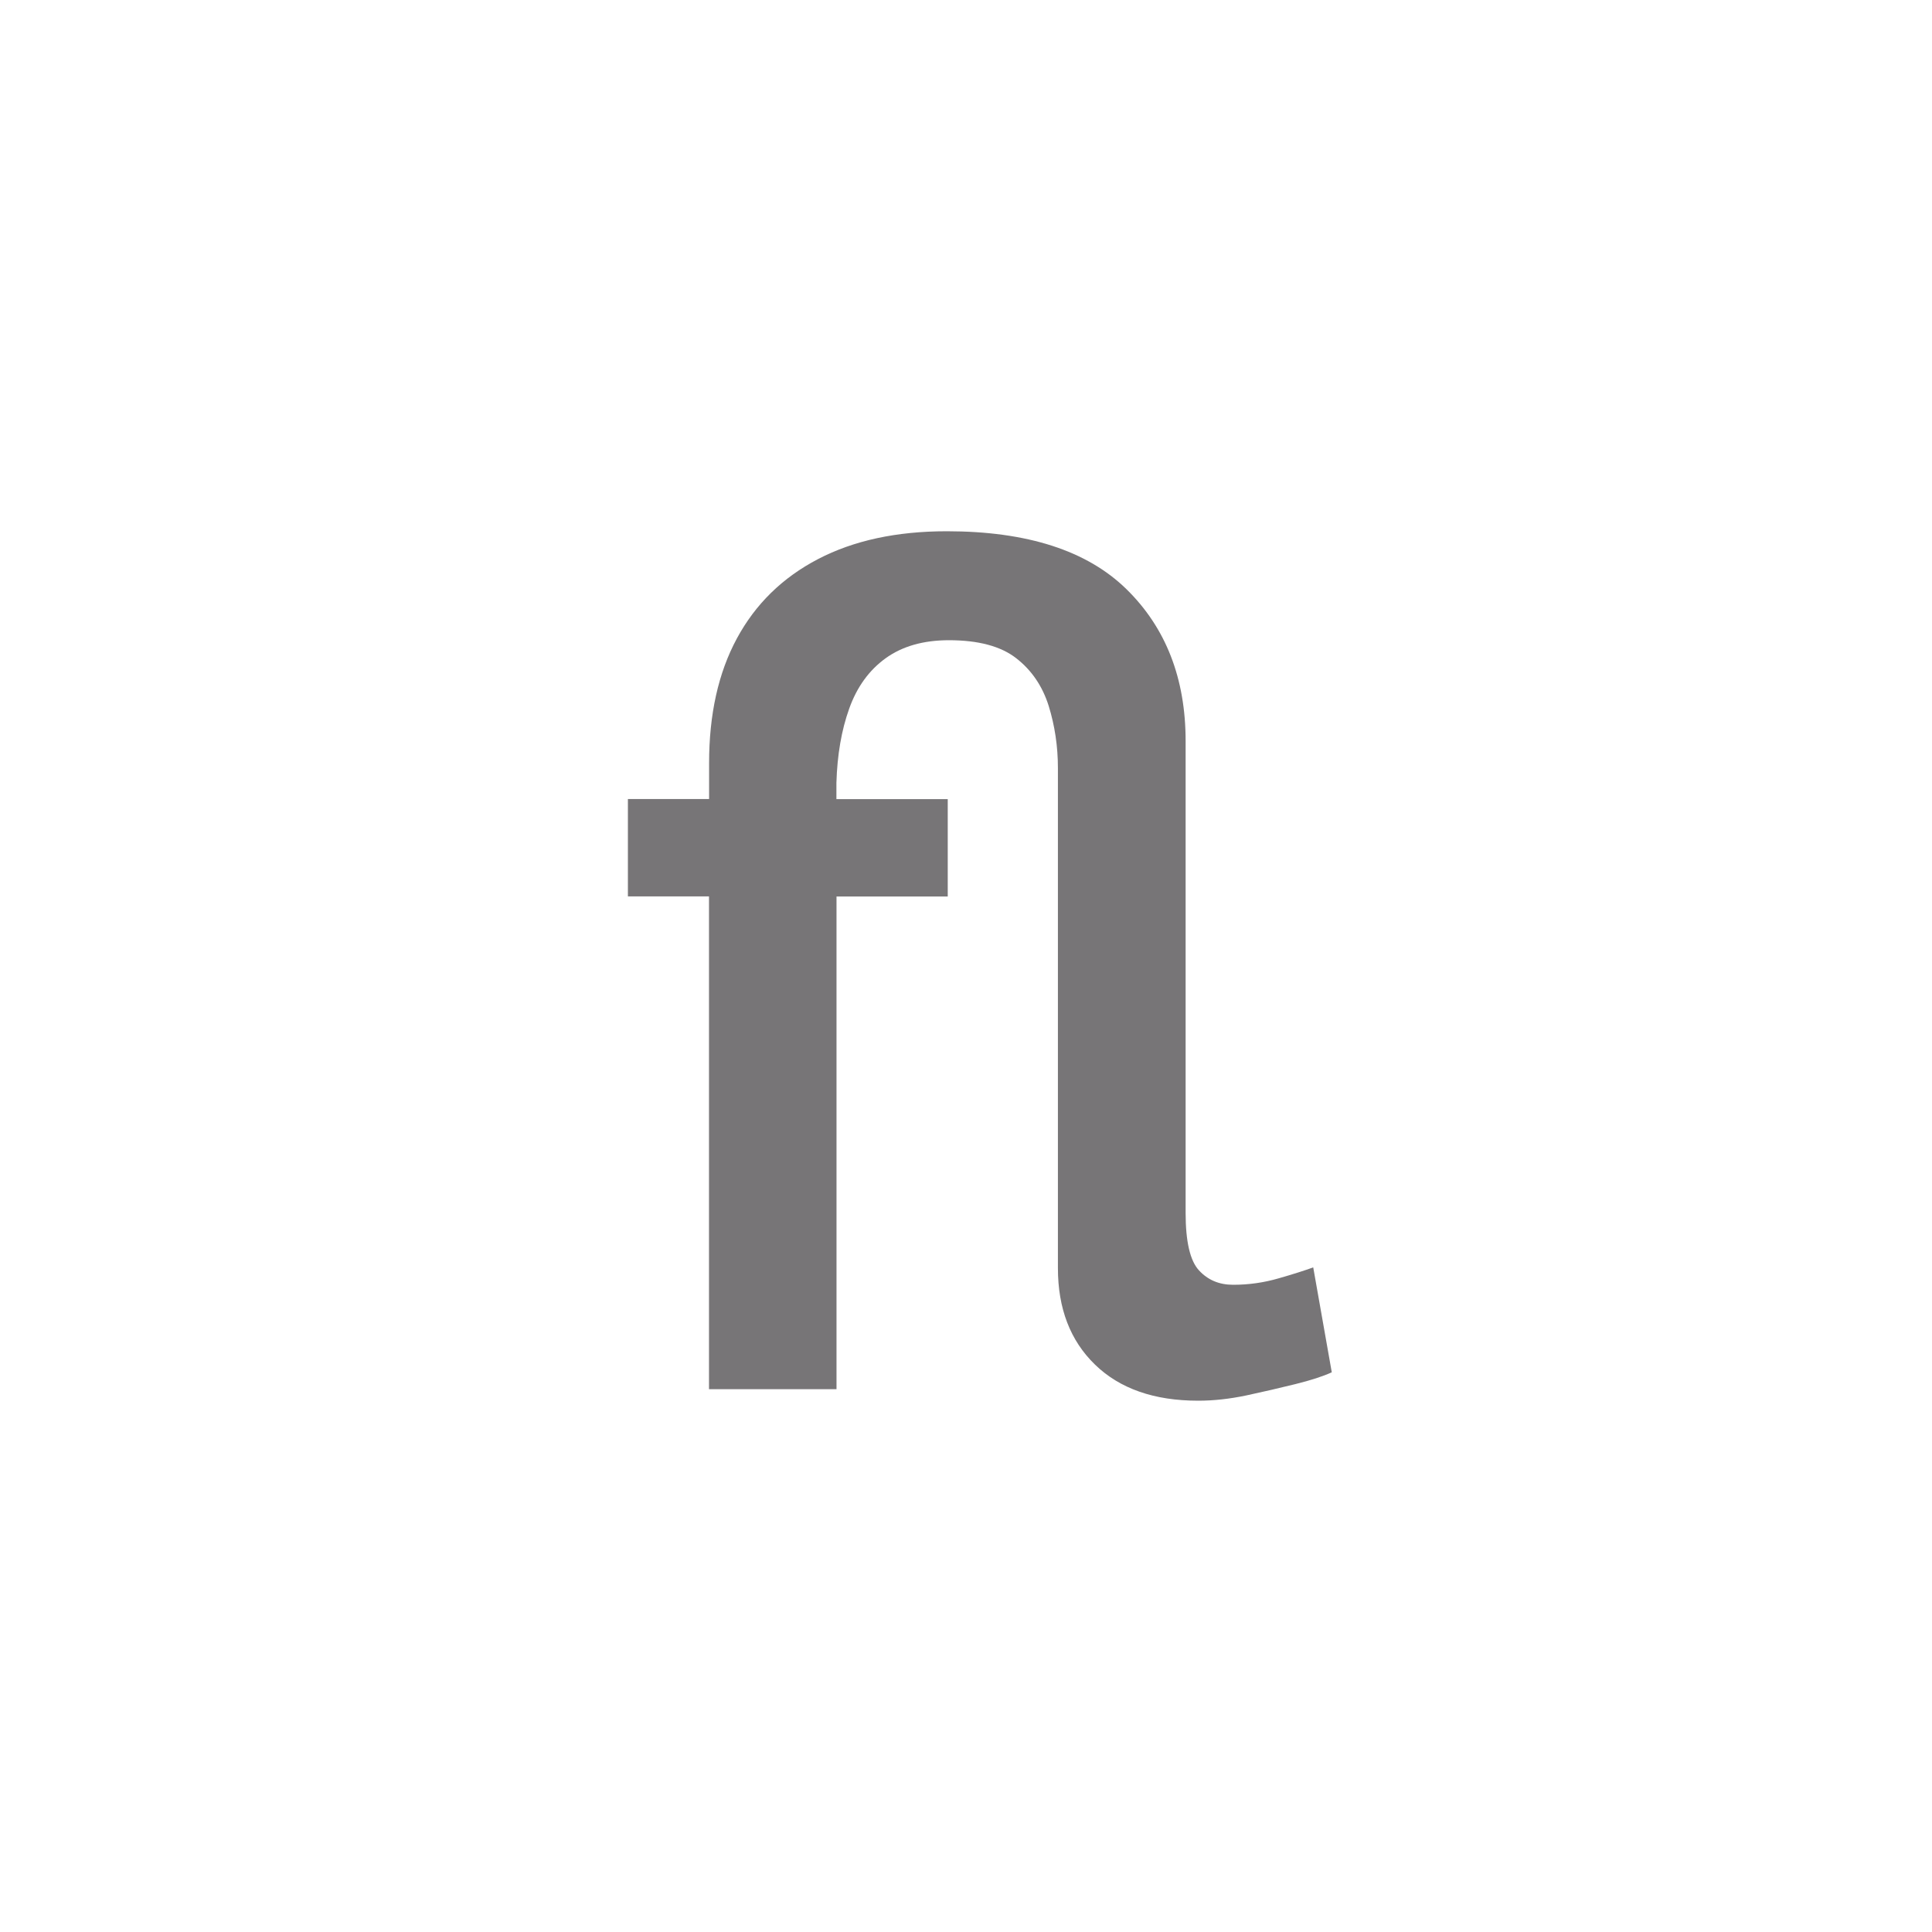<svg xmlns="http://www.w3.org/2000/svg" width="40" height="40" fill="none">
  <path fill="#777577" d="M24.808 29c-.912 0-1.624-.249-2.137-.747-.513-.497-.768-1.163-.768-1.999V15.904c0-.45-.064-.878-.191-1.289-.129-.409-.352-.738-.672-.987-.32-.249-.784-.373-1.393-.373-.528 0-.964.124-1.309.372-.344.248-.597.597-.756 1.044-.161.448-.248.96-.265 1.537v.337h2.305v2.016H17.319v10.201h-2.64V18.559H13v-2.016h1.681v-.744c0-1.009.191-1.869.575-2.58.384-.712.944-1.26 1.681-1.644.736-.384 1.624-.576 2.665-.576 1.664 0 2.905.4 3.721 1.2.816.8 1.224 1.849 1.224 3.144v9.769c0 .592.092.989.275 1.188.184.201.419.3.709.3.32 0 .632-.044.937-.132.305-.087.543-.164.721-.228l.384 2.172c-.176.081-.428.164-.756.245-.328.081-.664.159-1.009.233-.347.073-.68.11-.999.11Z"/>
</svg>
